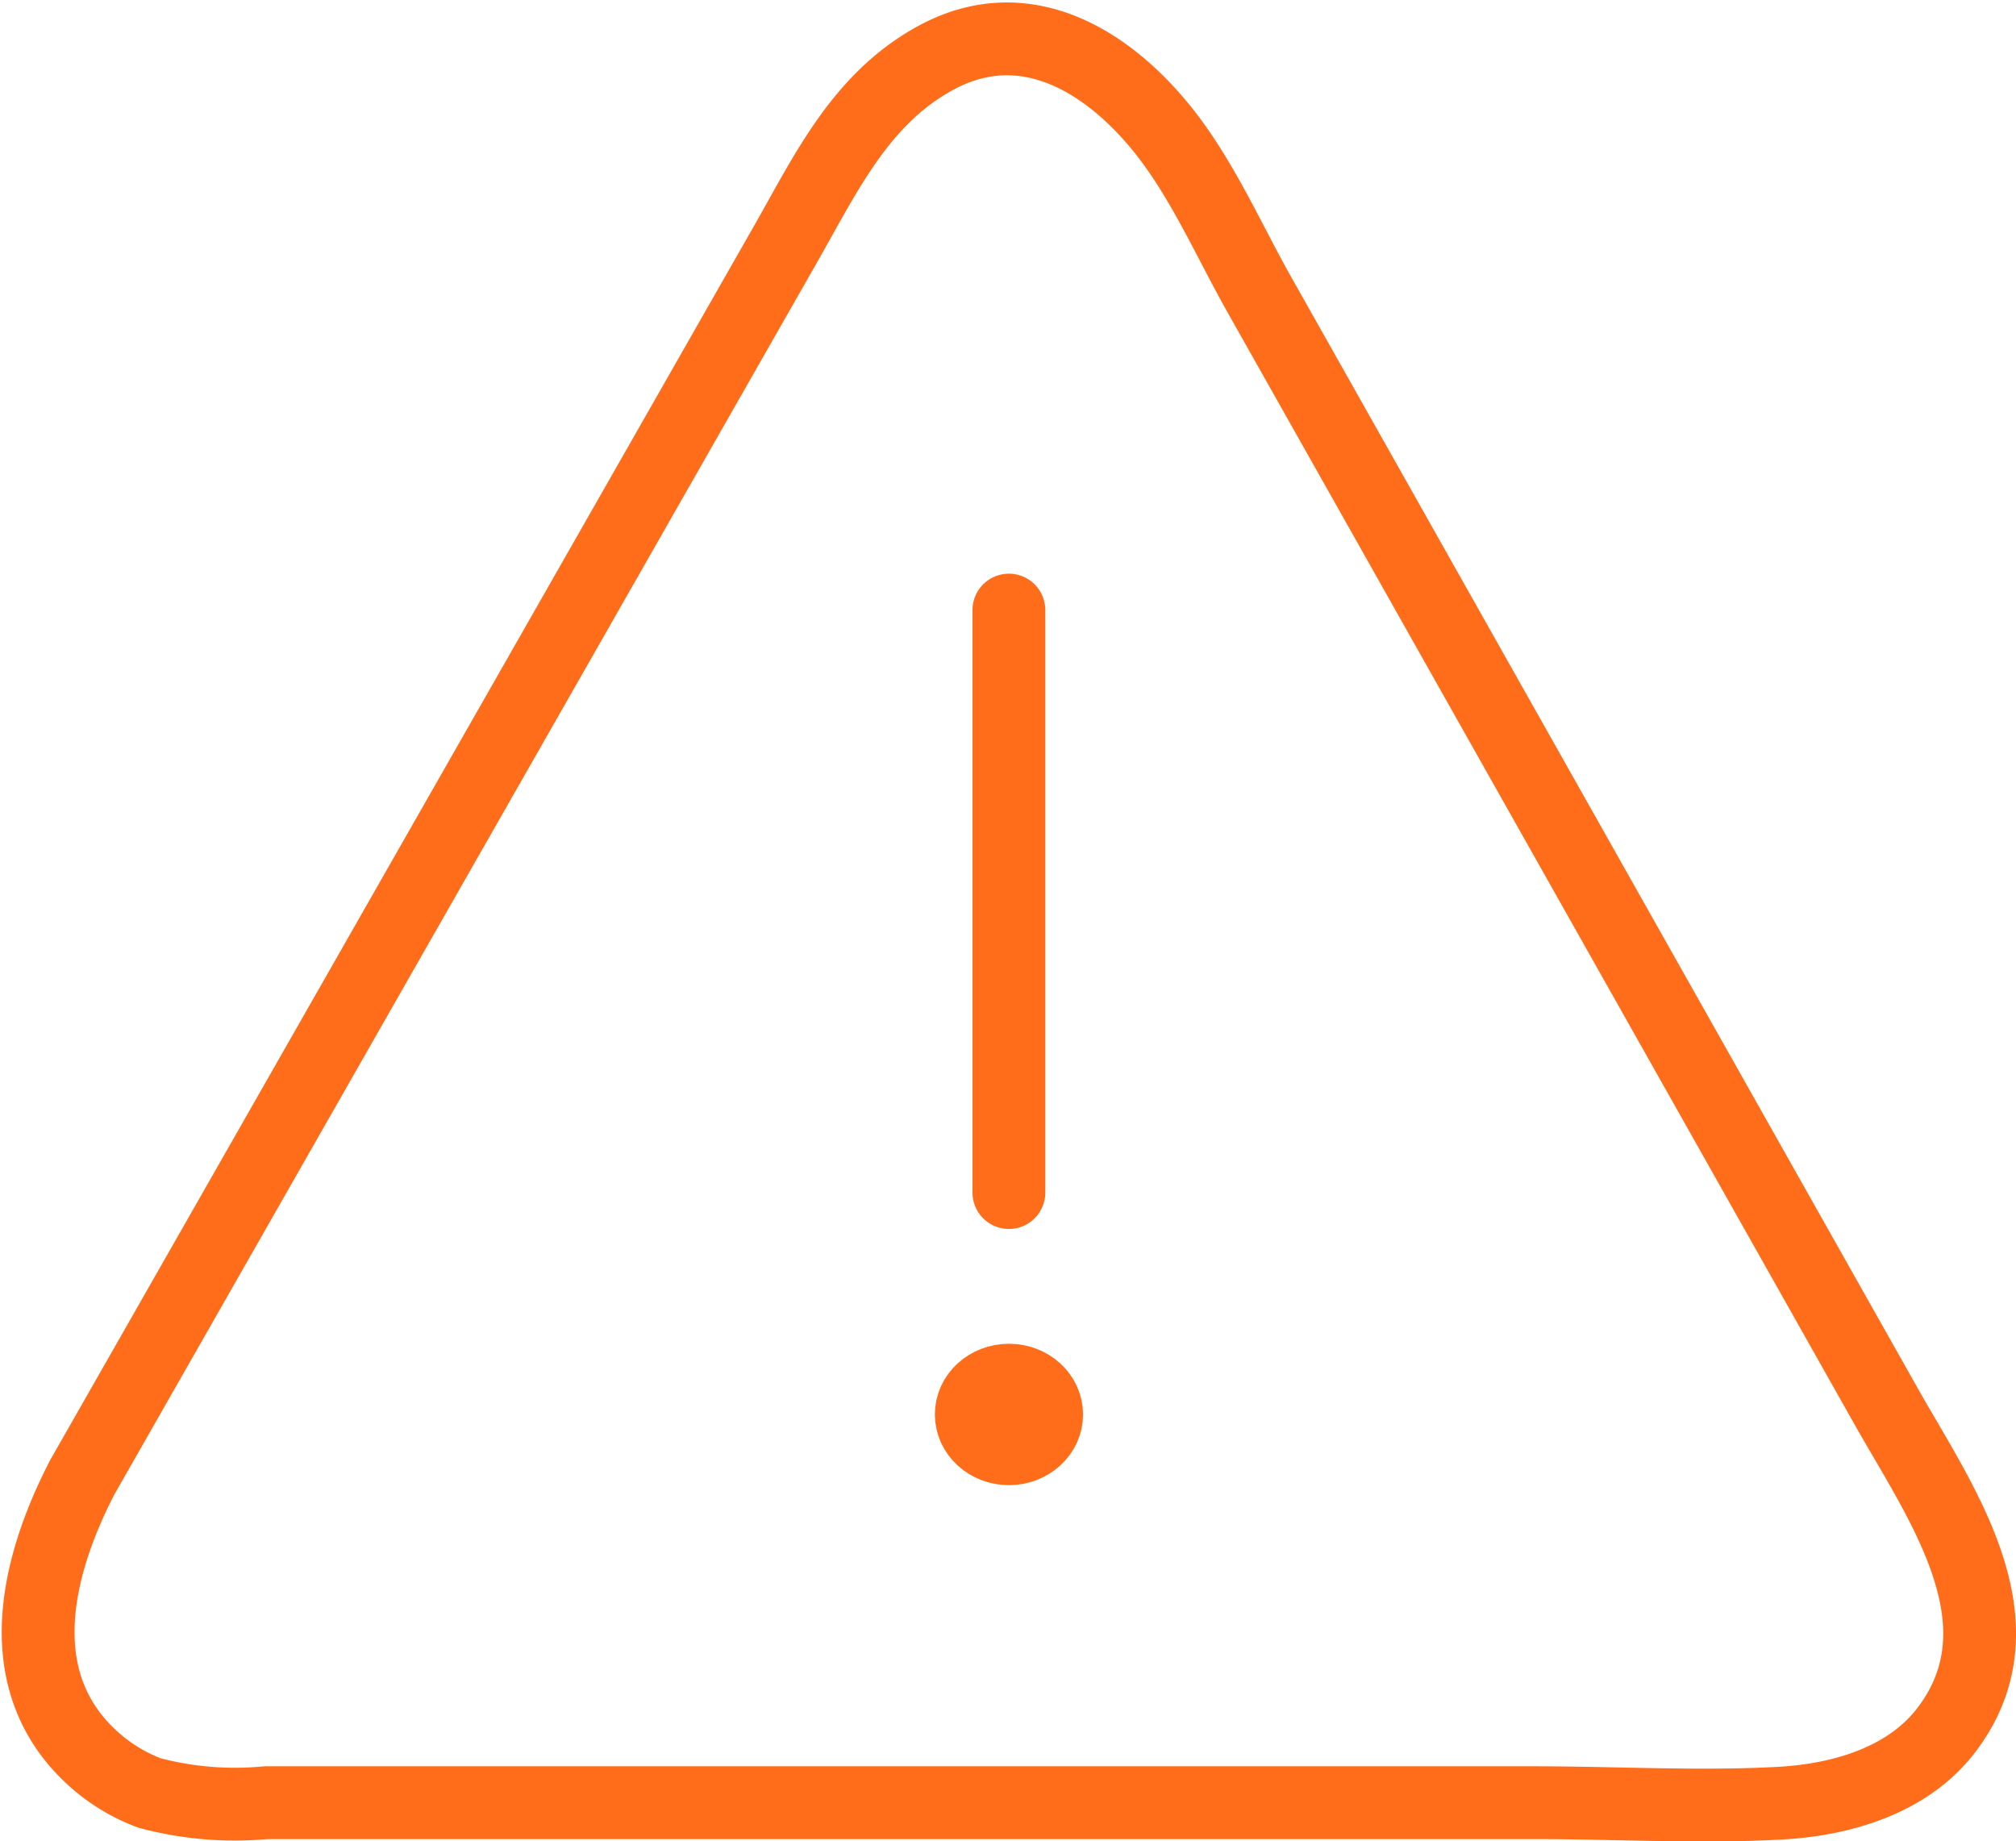 <svg xmlns="http://www.w3.org/2000/svg" width="83.071" height="75.874" viewBox="0 0 83.071 75.874">
    <g data-name="Intelligent Alerts-01" transform="translate(-1.33 -6.586)">
        <path data-name="Path 3443" d="m4.72 67.459 3.519-6.17 8.274-14.508 9.619-16.866 7.552-13.243c1.687-2.958 3.1-6 6.182-7.689 3.561-1.953 6.943-.043 9.32 2.877 1.655 2.034 2.766 4.616 4.055 6.9q4.062 7.2 8.122 14.407L71.024 50.3l8.028 14.24c2.215 3.93 5.838 8.9 2.494 13.315-1.584 2.092-4.324 2.9-6.906 3.035-3.335.18-6.743-.022-10.085-.022H12.293a13.661 13.661 0 0 1-4.8-.4 7.225 7.225 0 0 1-2.308-1.4C1.664 75.9 2.792 71.191 4.72 67.459z" style="fill:none;stroke:#ff6c1a;stroke-linecap:round;stroke-linejoin:round;stroke-miterlimit:10;stroke-width:3px"/>
        <path data-name="Line 414" transform="translate(42.902 31.725)" style="fill:none;stroke:#ff6c1a;stroke-linecap:round;stroke-linejoin:round;stroke-miterlimit:10;stroke-width:3px" d="M0 0v24.002"/>
        <ellipse data-name="Ellipse 1134" cx="1.553" cy="1.413" rx="1.553" ry="1.413" transform="translate(41.352 63.457)" style="fill:none;stroke:#ff6c1a;stroke-linecap:round;stroke-linejoin:round;stroke-miterlimit:10;stroke-width:3px"/>
    </g>
</svg>

